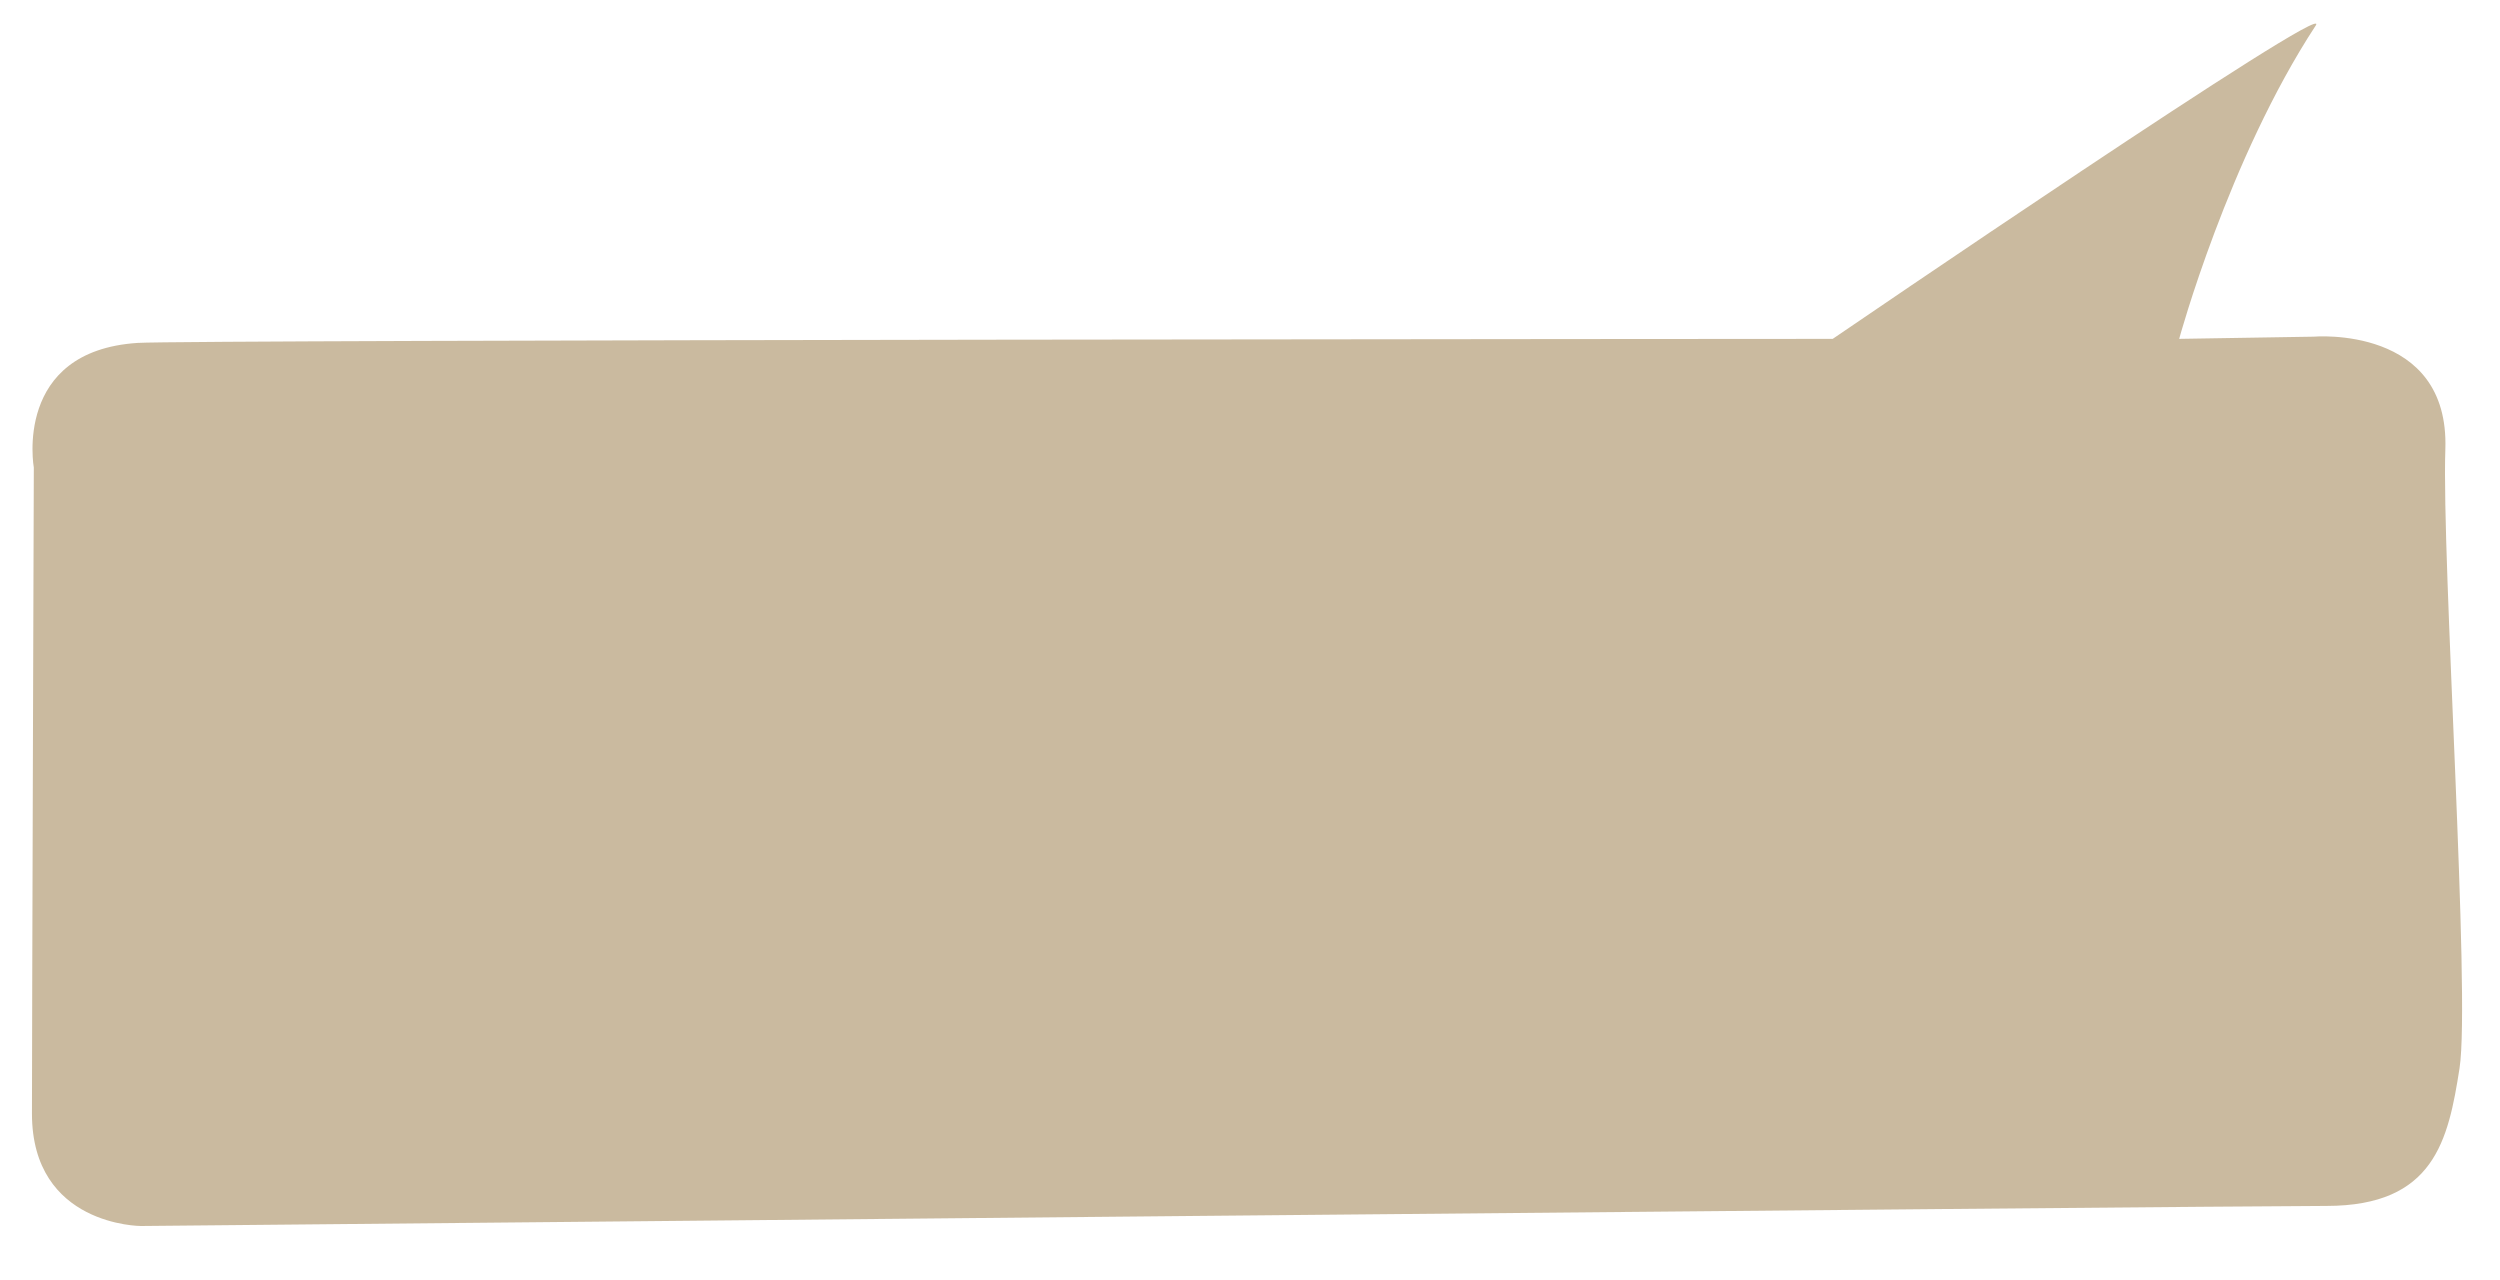 <?xml version="1.0" encoding="utf-8"?>
<!-- Generator: Adobe Illustrator 16.0.0, SVG Export Plug-In . SVG Version: 6.00 Build 0)  -->
<!DOCTYPE svg PUBLIC "-//W3C//DTD SVG 1.1//EN" "http://www.w3.org/Graphics/SVG/1.1/DTD/svg11.dtd">
<svg version="1.1" id="Layer_1" xmlns="http://www.w3.org/2000/svg" xmlns:xlink="http://www.w3.org/1999/xlink" x="0px" y="0px"
	 width="632px" height="323.5px" viewBox="0 0 632 323.5" enable-background="new 0 0 632 323.5" xml:space="preserve">
<path fill="#CABA9F" d="M35.627,309.934c0,0-27.549,0-27.549-28.412c0-19.288,0.471-163.32,0.471-163.32S3.26,88.746,34.786,86.688
	c12.395-0.81,428.523-1.02,428.523-1.02S590.396-1.141,585.429,6.436c-22.14,33.775-34.534,79.229-34.534,79.229l33.972-0.555
	c0,0,34.42-3.008,33.315,28.526c-0.955,27.376,6.399,138.129,3.592,156.397c-2.848,18.247-6.399,34.824-33.631,34.824
	C560.919,304.857,35.627,309.934,35.627,309.934z"/>
</svg>
